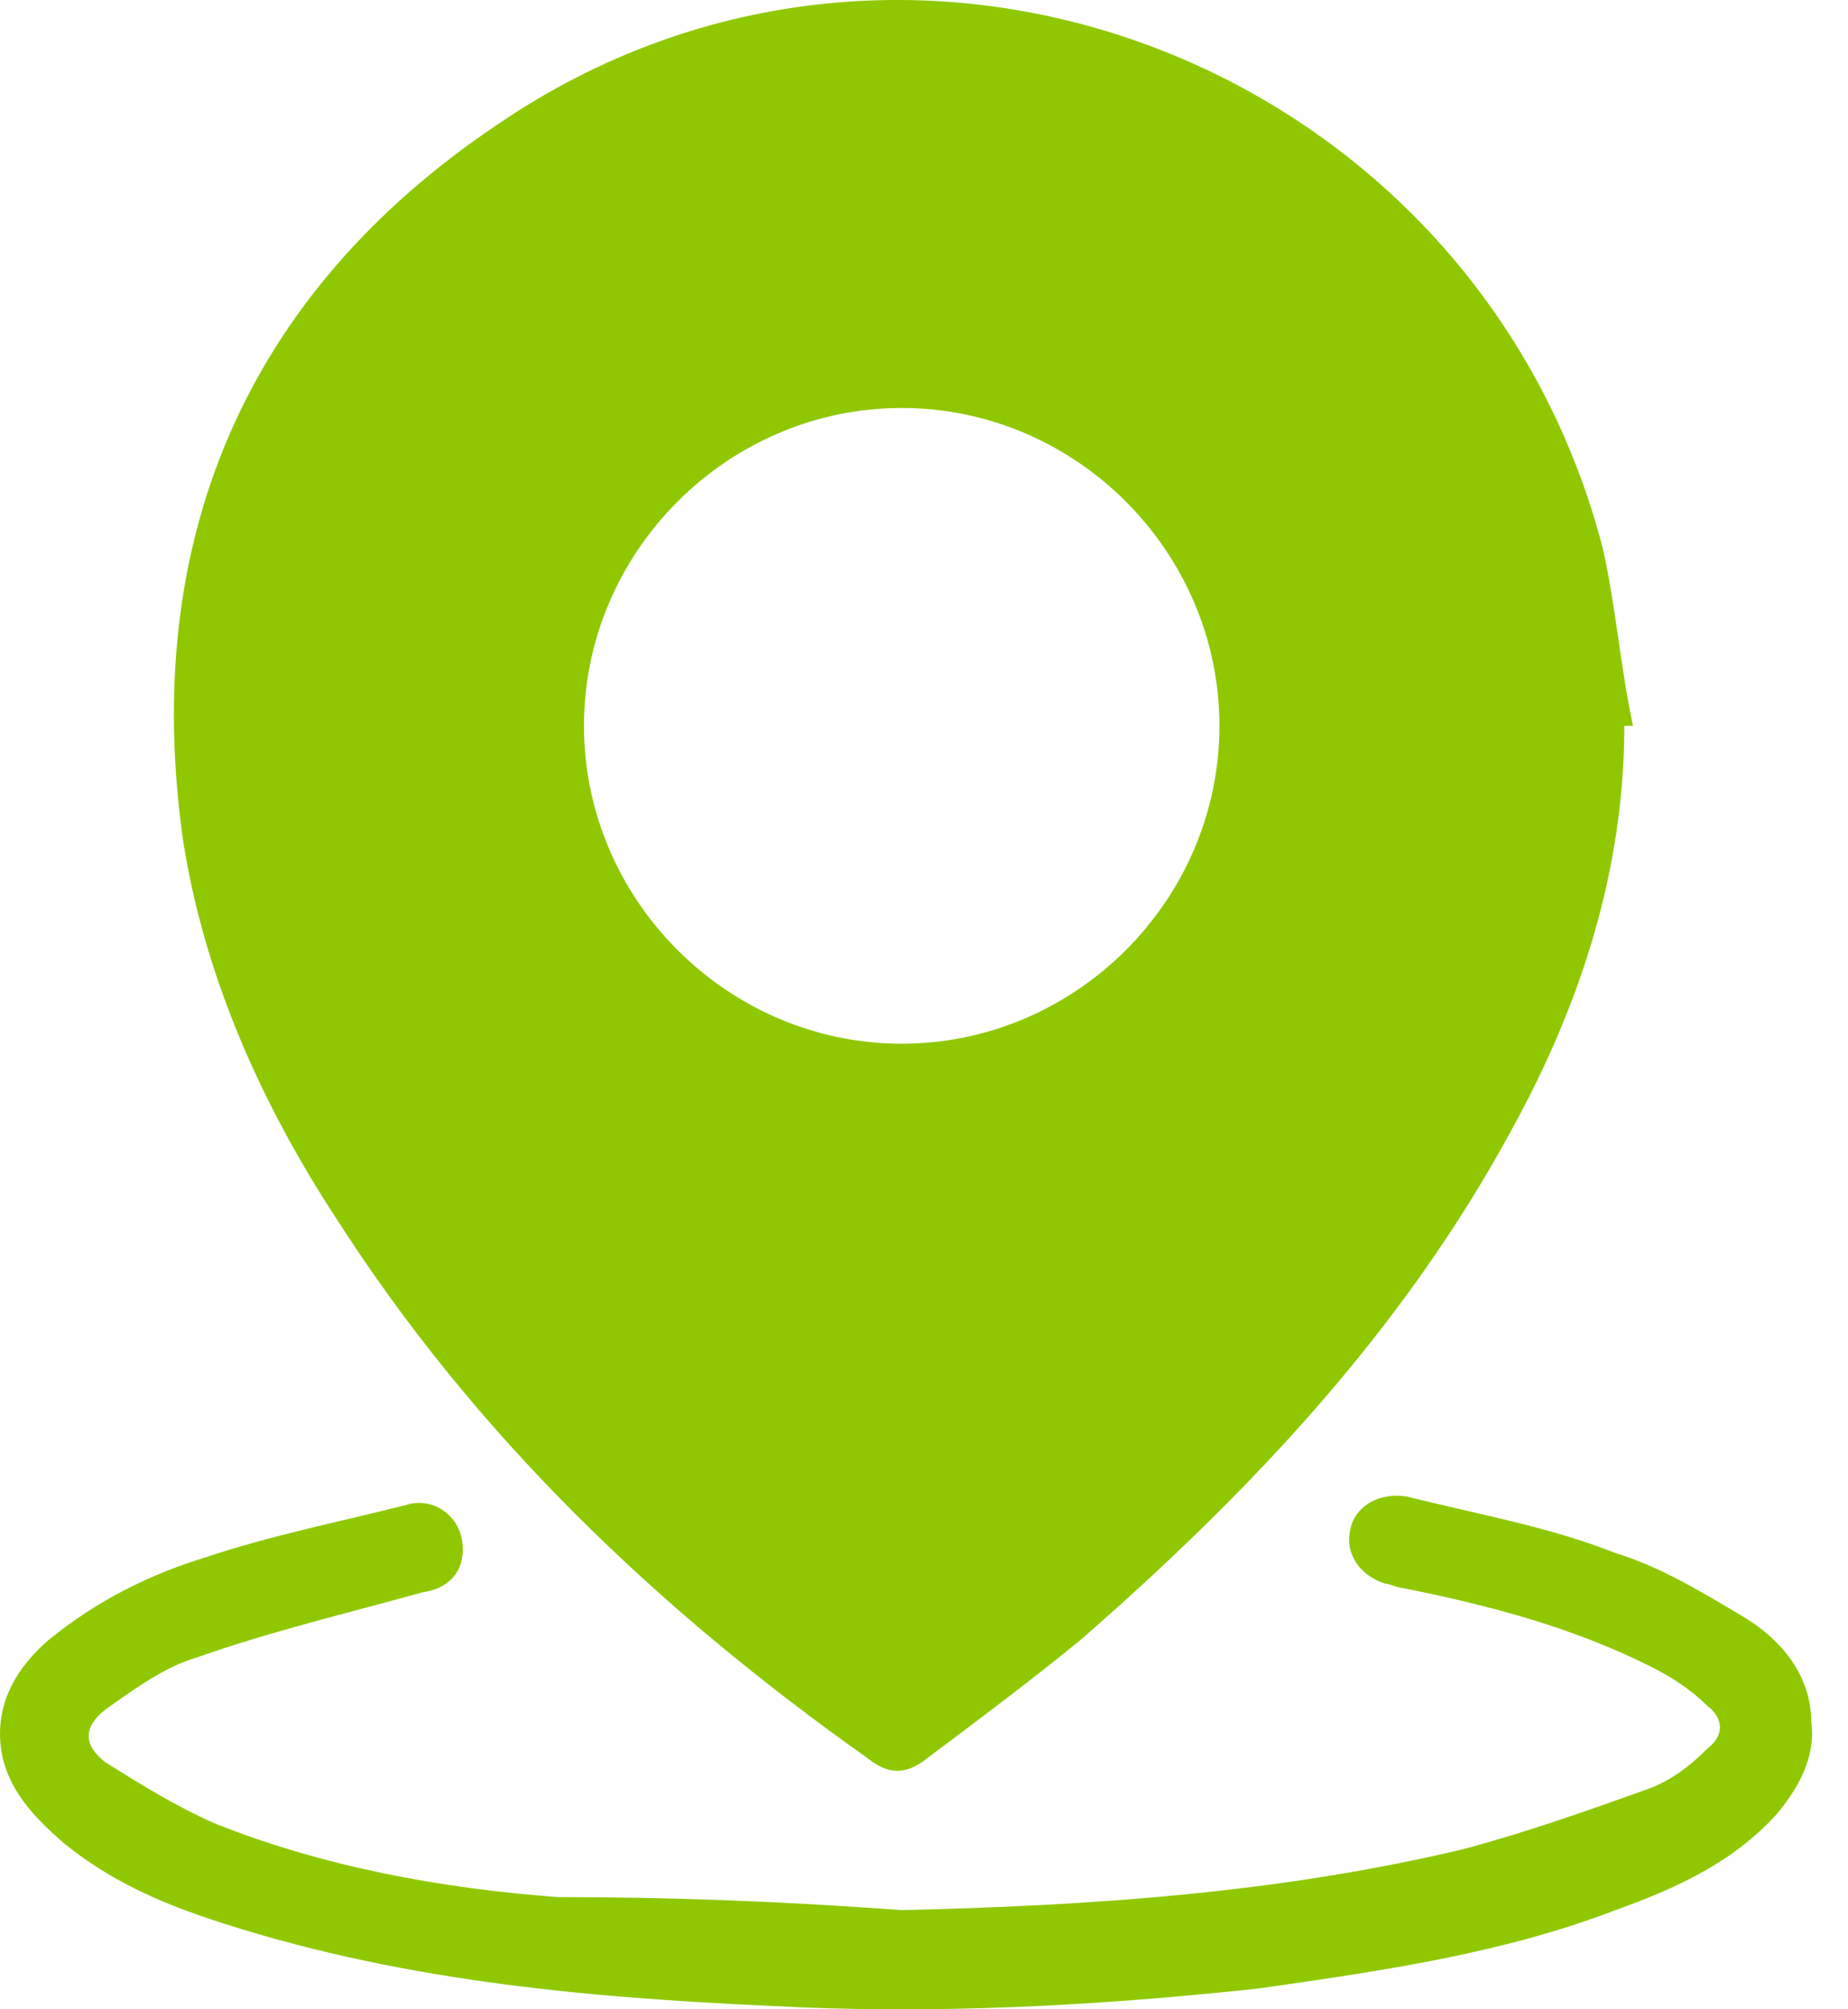 <svg width="23" height="25" viewBox="0 0 23 25" fill="none" xmlns="http://www.w3.org/2000/svg">
<path d="M20.216 9.031C20.216 10.819 19.674 12.498 18.807 14.069C17.453 16.561 15.557 18.566 13.444 20.408C12.848 20.895 12.198 21.383 11.548 21.87C11.277 22.087 11.06 22.087 10.789 21.87C8.189 20.028 5.913 17.861 4.18 15.152C3.259 13.744 2.554 12.173 2.284 10.493C1.742 6.755 3.042 3.667 6.184 1.554C11.331 -1.967 18.374 0.796 19.945 6.81C20.107 7.514 20.162 8.272 20.324 9.031C20.27 9.031 20.27 9.031 20.216 9.031ZM15.177 9.031C15.177 6.864 13.39 5.076 11.223 5.076C9.056 5.076 7.268 6.864 7.268 9.031C7.268 11.198 9.056 12.986 11.223 12.986C13.39 12.986 15.177 11.198 15.177 9.031Z" fill="#8FC800"/>
<path d="M11.221 23.766C13.605 23.712 15.934 23.55 18.21 23.008C19.023 22.791 19.781 22.52 20.539 22.249C20.81 22.141 21.027 21.979 21.244 21.762C21.46 21.599 21.46 21.383 21.244 21.22C21.027 21.003 20.756 20.841 20.539 20.733C19.564 20.245 18.535 19.974 17.451 19.757C17.397 19.757 17.289 19.703 17.235 19.703C16.91 19.595 16.747 19.324 16.801 19.053C16.855 18.728 17.18 18.566 17.506 18.62C18.372 18.836 19.293 18.999 20.106 19.324C20.648 19.486 21.189 19.811 21.731 20.137C22.165 20.407 22.544 20.841 22.544 21.437C22.598 21.87 22.381 22.249 22.11 22.575C21.569 23.17 20.864 23.495 20.106 23.766C18.698 24.308 17.18 24.525 15.664 24.741C13.659 24.958 11.601 25.067 9.596 24.958C7.212 24.85 4.883 24.633 2.607 23.875C1.957 23.658 1.361 23.387 0.82 22.954C0.44 22.629 0.061 22.249 0.007 21.708C-0.047 21.166 0.224 20.733 0.603 20.407C1.199 19.92 1.849 19.595 2.553 19.378C3.366 19.107 4.178 18.945 5.045 18.728C5.37 18.62 5.695 18.836 5.75 19.161C5.804 19.486 5.641 19.757 5.262 19.811C4.287 20.082 3.366 20.299 2.445 20.624C2.066 20.733 1.686 21.003 1.307 21.274C1.036 21.491 1.036 21.708 1.307 21.924C1.741 22.195 2.174 22.466 2.662 22.683C4.016 23.225 5.479 23.495 6.941 23.604C8.35 23.604 9.758 23.658 11.221 23.766Z" fill="#8FC800"/>
</svg>
